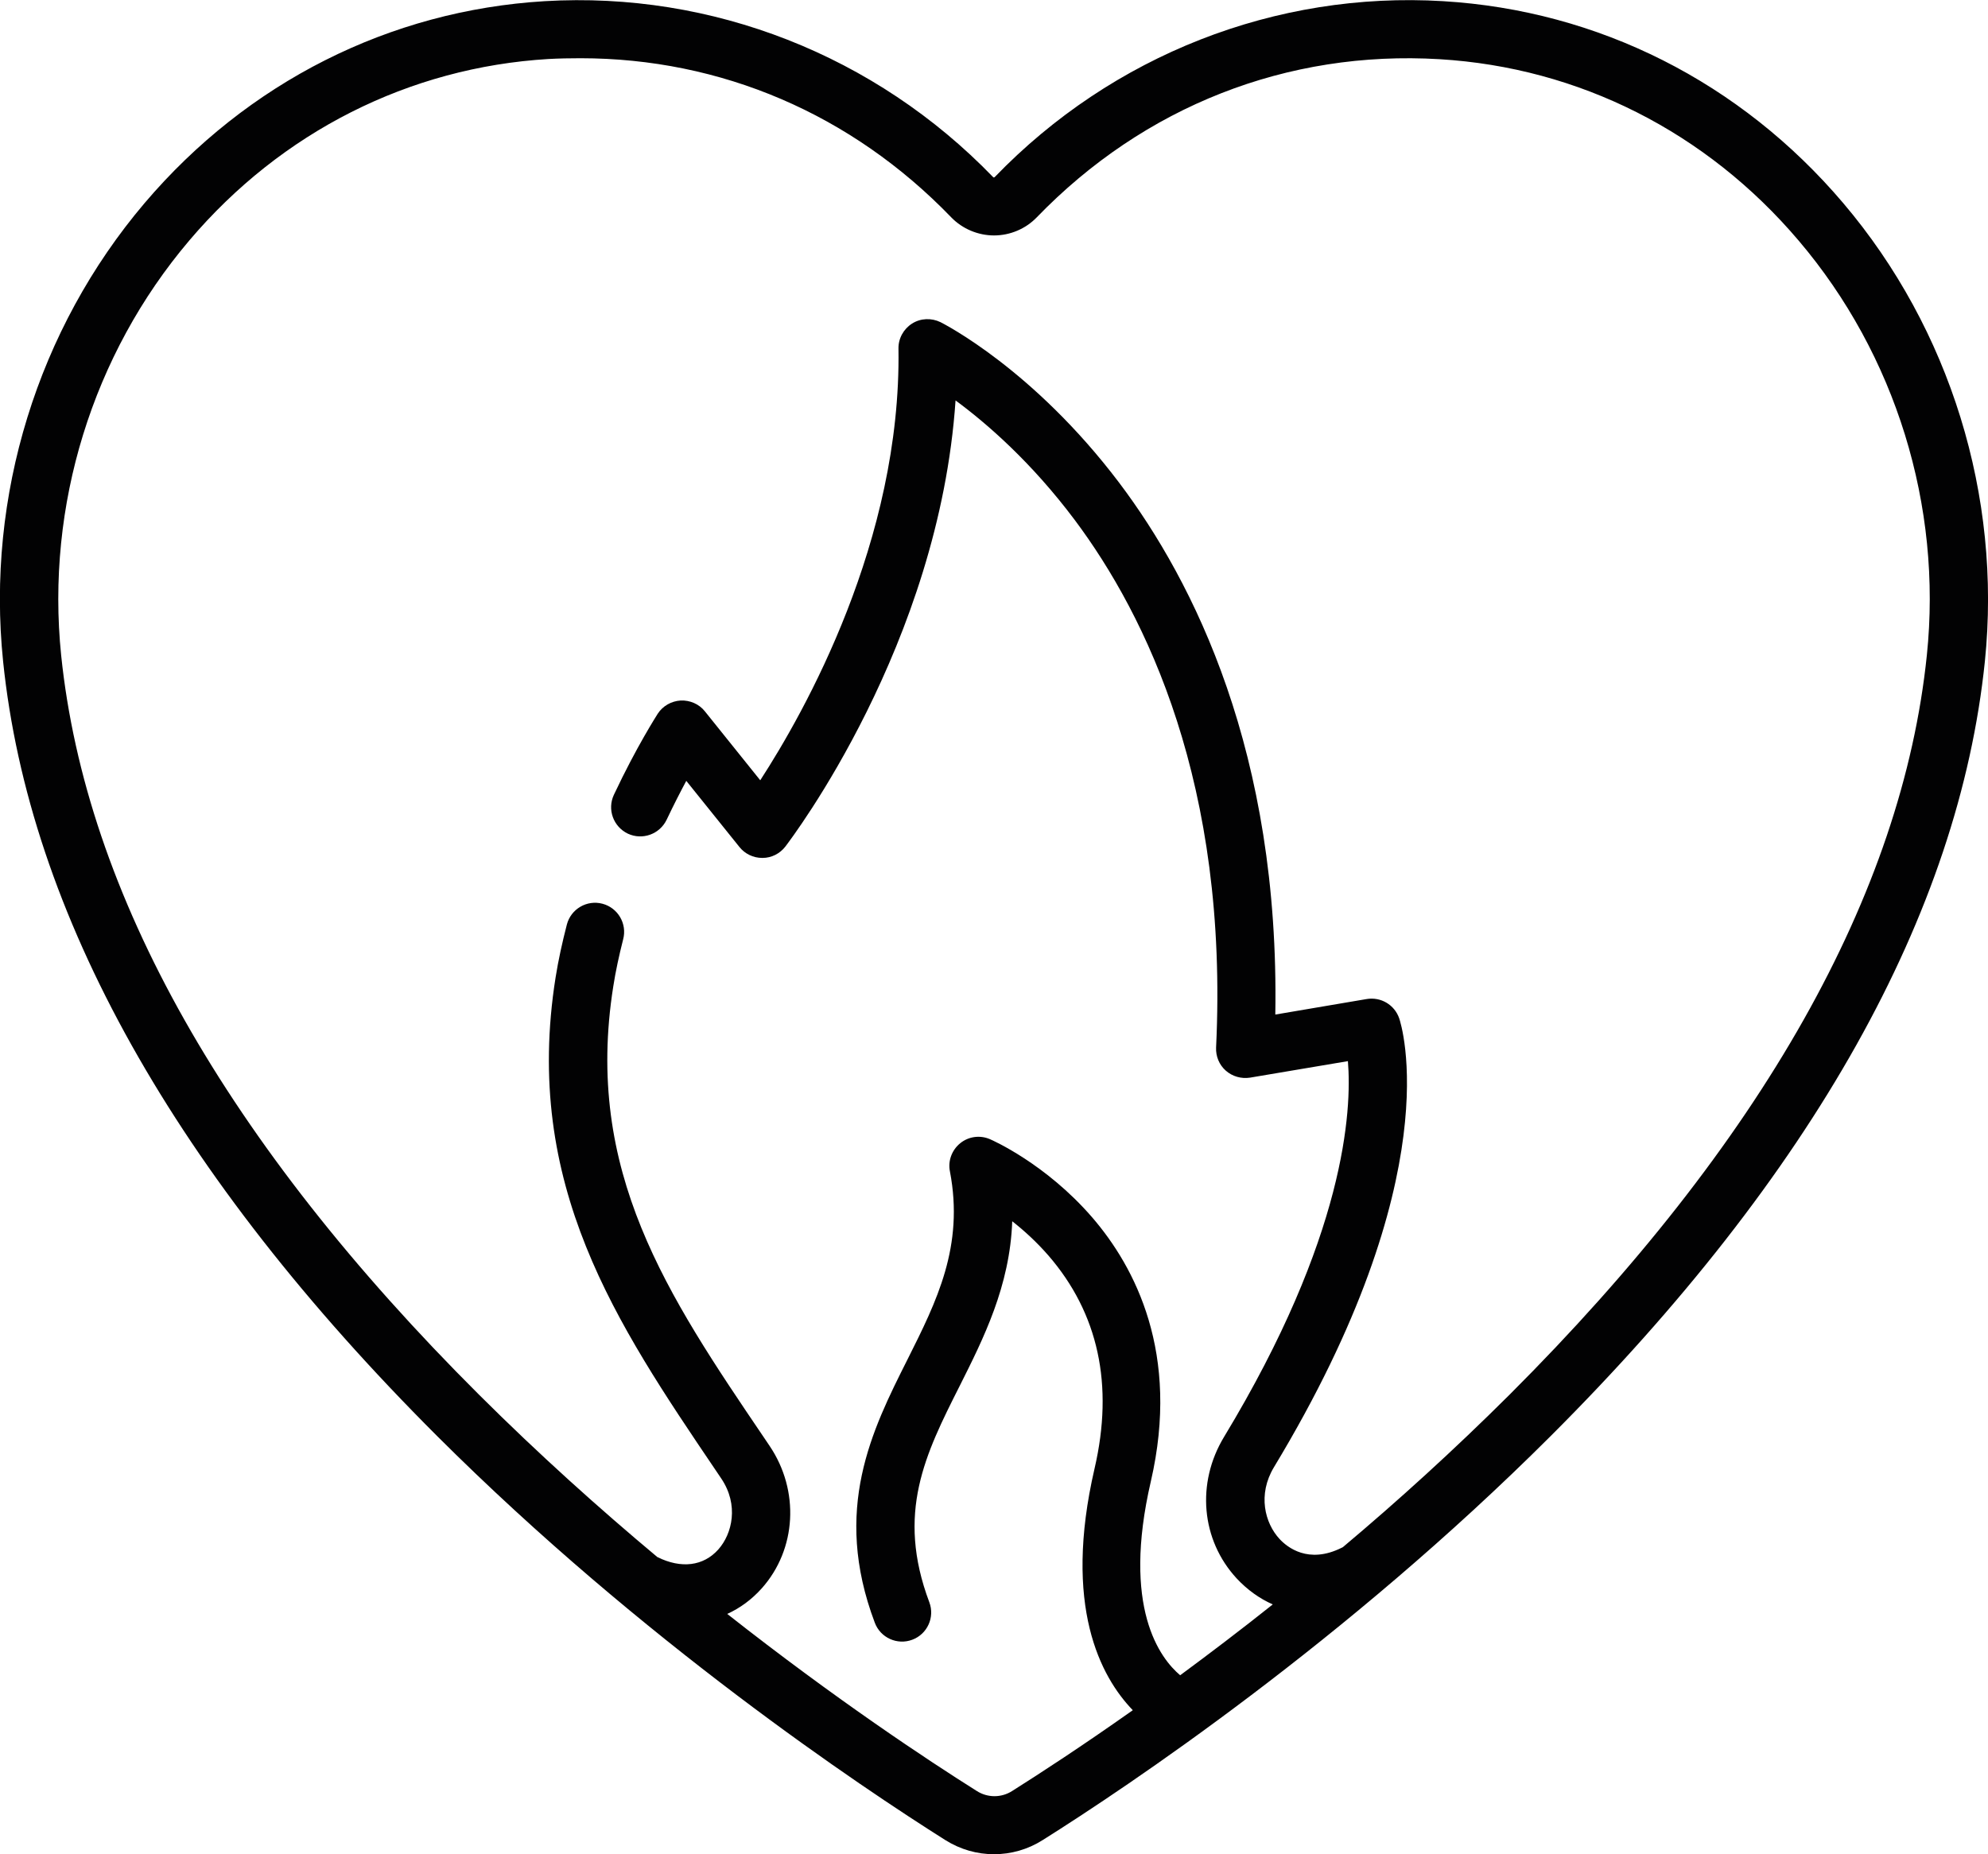 <?xml version="1.0" encoding="utf-8"?>
<!-- Generator: Adobe Illustrator 25.4.1, SVG Export Plug-In . SVG Version: 6.00 Build 0)  -->
<svg version="1.1" id="Capa_1" xmlns="http://www.w3.org/2000/svg" xmlns:xlink="http://www.w3.org/1999/xlink" x="0px" y="0px"
	 viewBox="0 0 102.4 95.53" style="enable-background:new 0 0 102.4 95.53;" xml:space="preserve">
<style type="text/css">
	.st0{fill:#020203;}
</style>
<path class="st0" d="M94.94,10.46c-5.29-6.23-12.61-9.92-20.61-10.4c-8.61-0.52-17.03,2.78-23.09,9.06c-0.03,0.03-0.07,0.03-0.09,0
	c-6.06-6.27-14.47-9.57-23.09-9.06c-8,0.48-15.32,4.18-20.61,10.4c-5.51,6.49-8.17,15.1-7.29,23.62c1.34,13,8.86,26.42,22.36,39.91
	C33.11,84.56,44.35,92.06,48.69,94.8c0.78,0.49,1.64,0.73,2.51,0.73s1.74-0.24,2.51-0.73c4.34-2.73,15.57-10.23,26.17-20.82
	c13.49-13.48,21.02-26.91,22.36-39.91C103.11,25.56,100.45,16.95,94.94,10.46z M99.25,33.76c-1.27,12.29-8.5,25.11-21.49,38.09
	c-2.87,2.86-5.78,5.5-8.59,7.86c-0.02,0.01-0.04,0.02-0.06,0.03c-1.72,0.86-2.81-0.03-3.2-0.45c-0.76-0.82-1.14-2.29-0.29-3.7
	c9.08-15.03,6.56-22.81,6.45-23.13c-0.24-0.69-0.94-1.11-1.67-0.99l-4.71,0.8c0.23-13.49-4.2-22.31-8.05-27.41
	c-4.41-5.83-9-8.16-9.19-8.26c-0.47-0.23-1.03-0.21-1.47,0.07c-0.44,0.28-0.71,0.77-0.7,1.29c0.15,9.9-4.85,18.74-7.12,22.24
	l-2.85-3.55c-0.3-0.38-0.77-0.58-1.25-0.56c-0.48,0.03-0.92,0.28-1.18,0.68c-0.04,0.07-1.09,1.69-2.26,4.18
	c-0.35,0.75-0.03,1.64,0.72,2c0.75,0.35,1.64,0.03,2-0.72c0.36-0.76,0.71-1.44,1.01-2l2.74,3.41c0.28,0.35,0.71,0.56,1.17,0.56
	c0.01,0,0.01,0,0.02,0c0.46,0,0.89-0.22,1.17-0.58c0.34-0.45,7.92-10.43,8.77-22.99c1.6,1.18,3.9,3.17,6.14,6.16
	c3.68,4.92,7.93,13.62,7.28,27.18c-0.02,0.45,0.16,0.89,0.5,1.19s0.8,0.43,1.25,0.36l5.04-0.85c0.21,2.55-0.13,9.03-6.38,19.36
	c-1.44,2.38-1.18,5.31,0.65,7.29c0.55,0.59,1.18,1.04,1.86,1.34c-1.67,1.33-3.28,2.55-4.77,3.65c-1.03-0.87-3.02-3.47-1.51-9.99
	c1.52-6.59-0.81-11.04-3.03-13.61c-2.39-2.76-5.14-3.97-5.26-4.02c-0.51-0.22-1.1-0.14-1.53,0.21c-0.43,0.35-0.64,0.91-0.53,1.45
	c0.74,3.86-0.68,6.69-2.19,9.7c-1.82,3.62-3.88,7.72-1.68,13.55c0.29,0.78,1.16,1.17,1.93,0.88c0.78-0.29,1.17-1.16,0.88-1.93
	c-1.73-4.6-0.21-7.63,1.56-11.14c1.23-2.45,2.59-5.15,2.71-8.49c0.6,0.47,1.24,1.05,1.86,1.76c2.58,2.98,3.38,6.67,2.38,10.98
	c-1.64,7.09,0.31,10.73,1.97,12.45c-2.63,1.86-4.8,3.27-6.21,4.16c-0.56,0.36-1.27,0.36-1.83,0c-2.48-1.56-7.25-4.71-12.85-9.12
	c0.66-0.3,1.26-0.74,1.78-1.32c1.79-2.01,1.96-5.03,0.4-7.34l-0.29-0.43c-4.98-7.35-9.27-13.71-7.76-23.24
	c0.12-0.78,0.3-1.6,0.51-2.43c0.21-0.8-0.27-1.62-1.07-1.83c-0.8-0.21-1.62,0.27-1.83,1.07c-0.24,0.93-0.44,1.84-0.58,2.72
	c-1.7,10.7,3.13,17.83,8.24,25.39l0.29,0.43c0.92,1.36,0.57,2.85-0.15,3.66c-0.77,0.86-1.91,1-3.14,0.39
	c-2.99-2.5-6.11-5.3-9.18-8.36C11.65,58.87,4.42,46.06,3.15,33.76c-0.79-7.71,1.61-15.49,6.6-21.37c4.75-5.6,11.33-8.92,18.5-9.35
	C28.8,3.01,29.35,3,29.9,3c7.23,0,13.96,2.87,19.1,8.2c0.57,0.59,1.38,0.93,2.2,0.93c0.83,0,1.63-0.34,2.2-0.93
	c5.53-5.72,12.9-8.62,20.75-8.15c7.18,0.43,13.75,3.75,18.5,9.35C97.64,18.27,100.05,26.06,99.25,33.76z"/>
</svg>
